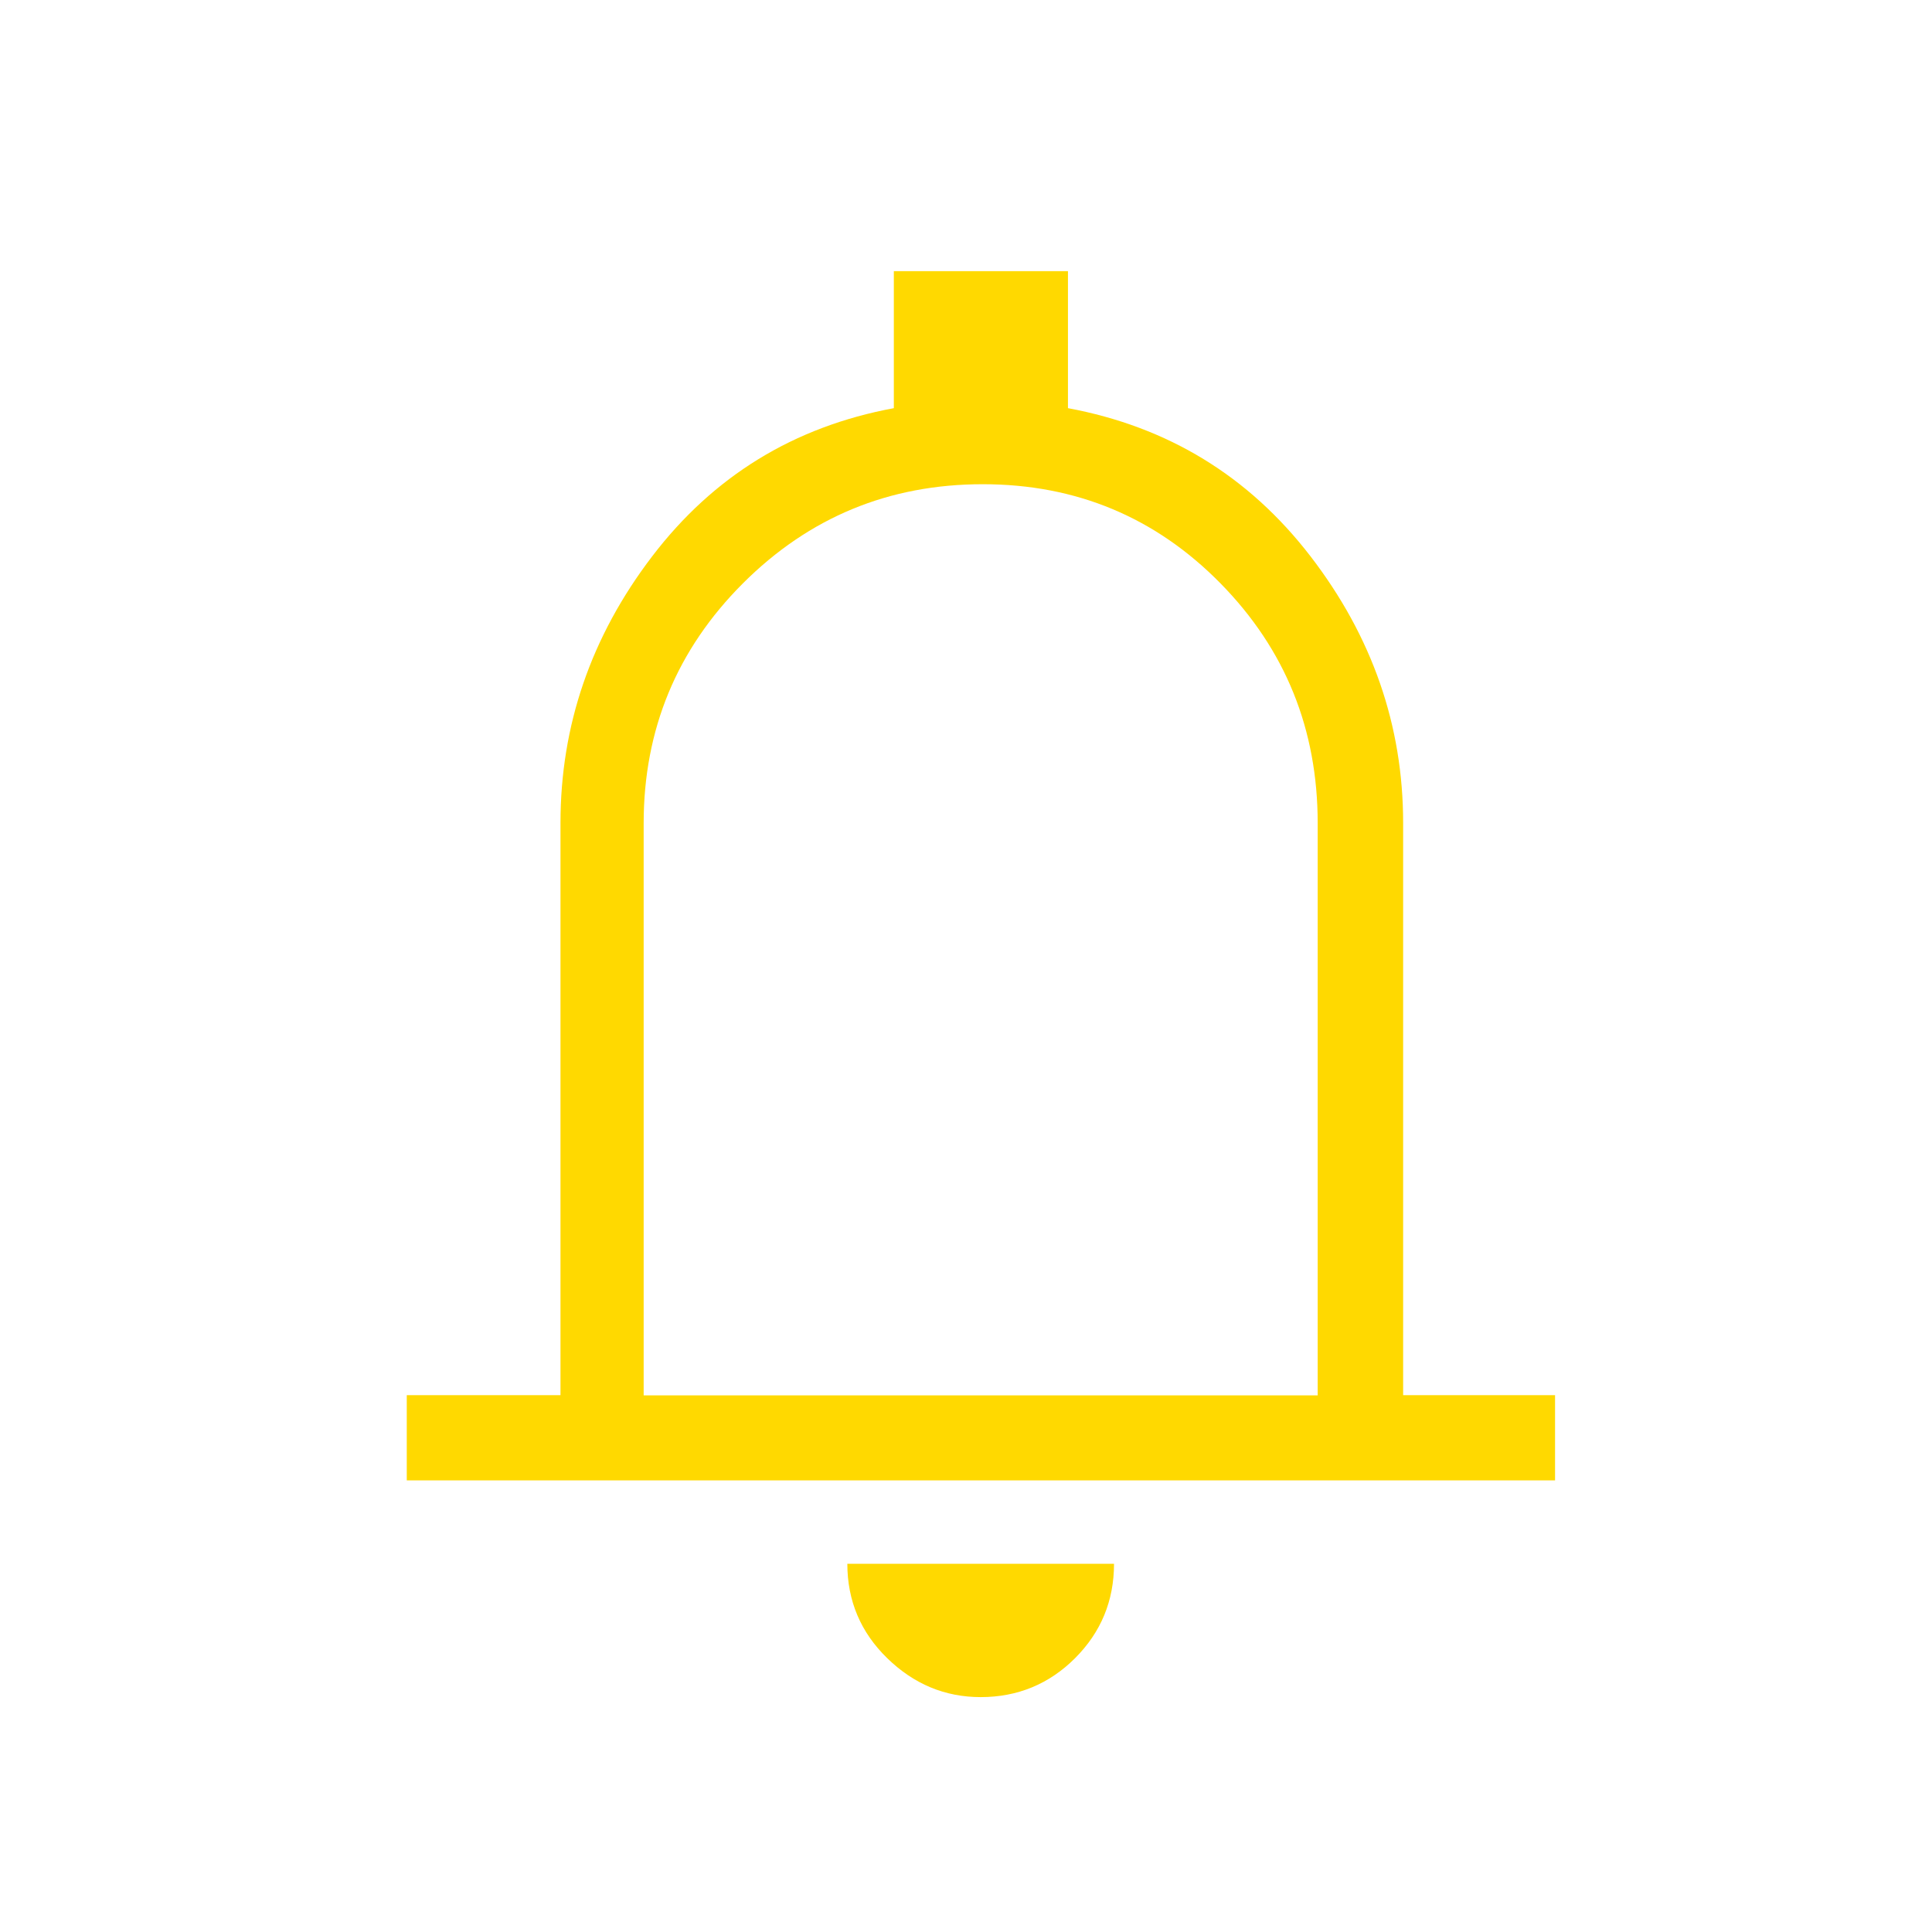 <svg width="57" height="57" viewBox="0 0 57 57" fill="none" xmlns="http://www.w3.org/2000/svg">
<g id="Frame 2610747">
<path id="Vector" d="M12.001 43.676V41.162H16.536V24.283C16.536 21.404 17.435 18.781 19.24 16.415C21.044 14.05 23.417 12.59 26.371 12.042V8H31.508V12.042C34.455 12.59 36.841 14.043 38.666 16.415C40.485 18.781 41.397 21.404 41.397 24.283V41.162H45.879V43.676H12.007H12.001ZM28.933 50.07C27.878 50.07 26.959 49.685 26.175 48.921C25.391 48.157 24.999 47.225 24.999 46.136H32.867C32.867 47.231 32.481 48.157 31.718 48.921C30.954 49.685 30.021 50.07 28.933 50.07ZM18.99 41.168H38.876V24.29C38.876 21.519 37.923 19.16 36.01 17.213C34.097 15.266 31.758 14.286 28.994 14.286C26.229 14.286 23.87 15.26 21.916 17.213C19.97 19.16 18.99 21.519 18.99 24.29V41.168Z" fill="#FFD900"/>
</g>
</svg>
